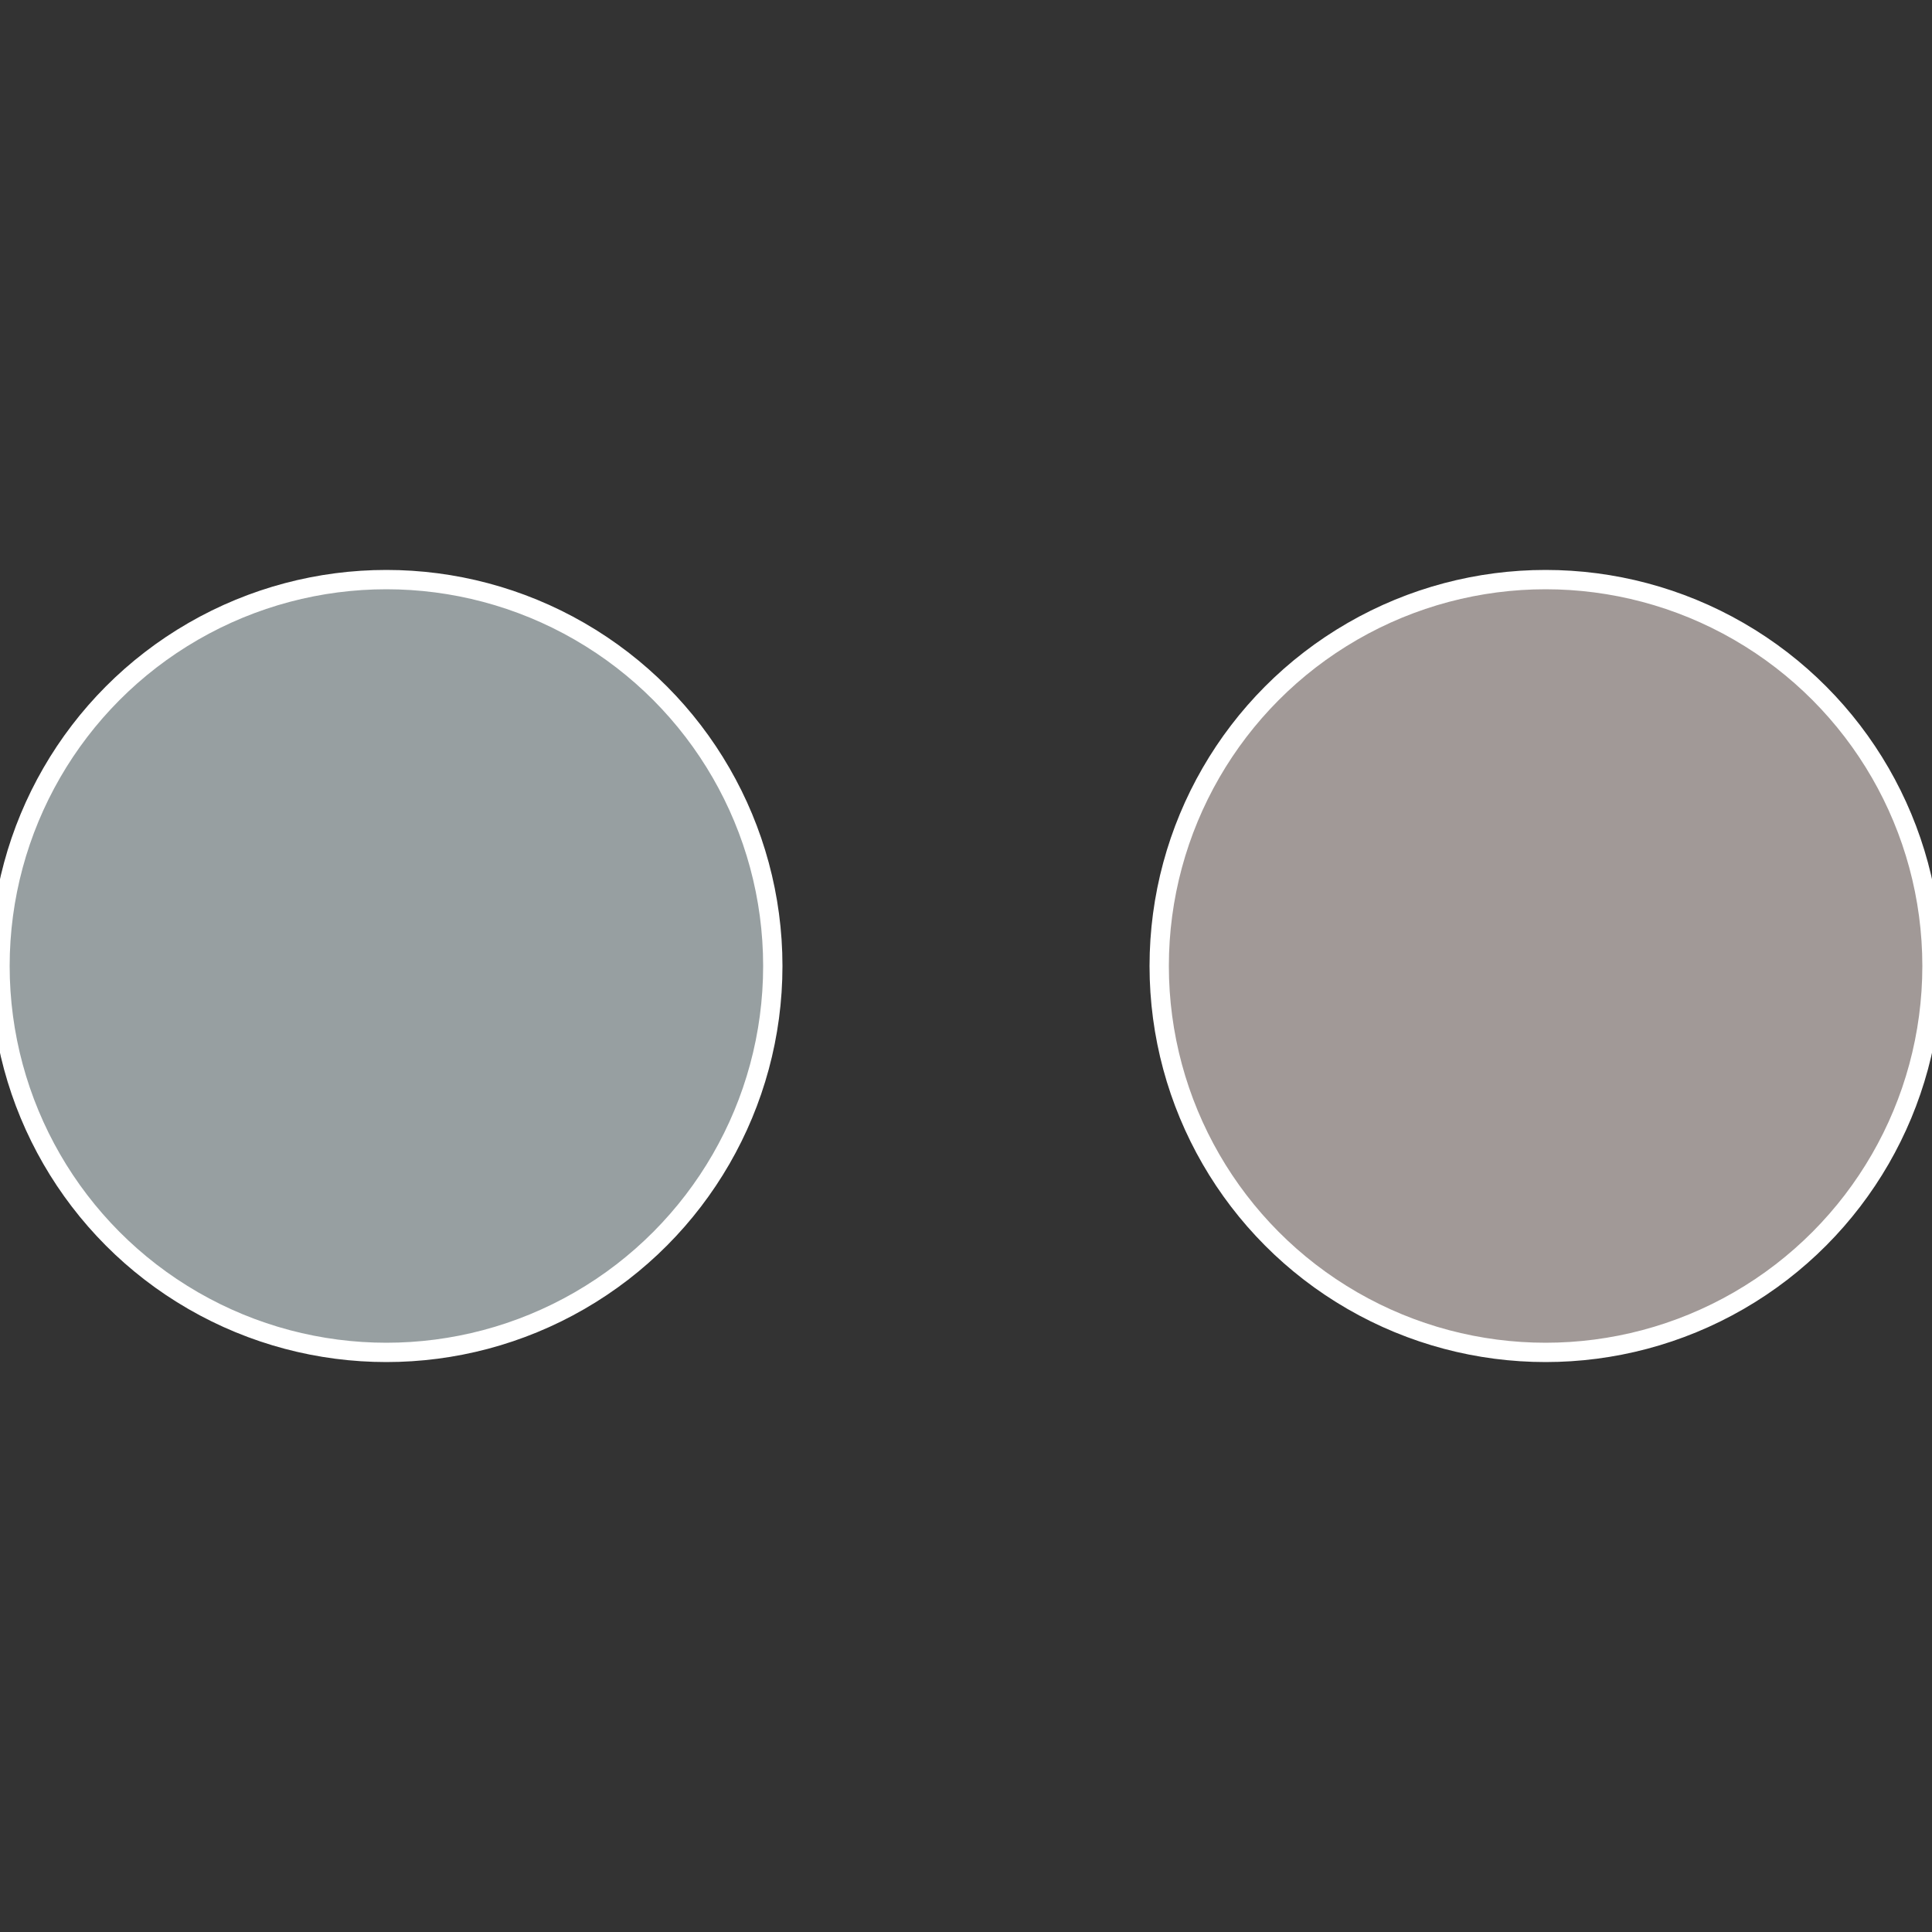 <?xml version="1.0" standalone="no"?>
<svg width="500" height="500" viewBox="-1 -1 2 2" xmlns="http://www.w3.org/2000/svg">
 
                <rect x="-1" y="-1" width="2" height="2" fill="#333333" stroke="none"/>
 
                <circle cx="0.6" cy="0" r="0.4" fill="#a19997" stroke="#fff" stroke-width="1%" />
             
                <circle cx="-0.6" cy="7.3478807948841E-17" r="0.4" fill="#979fa1" stroke="#fff" stroke-width="1%" />
            </svg>

